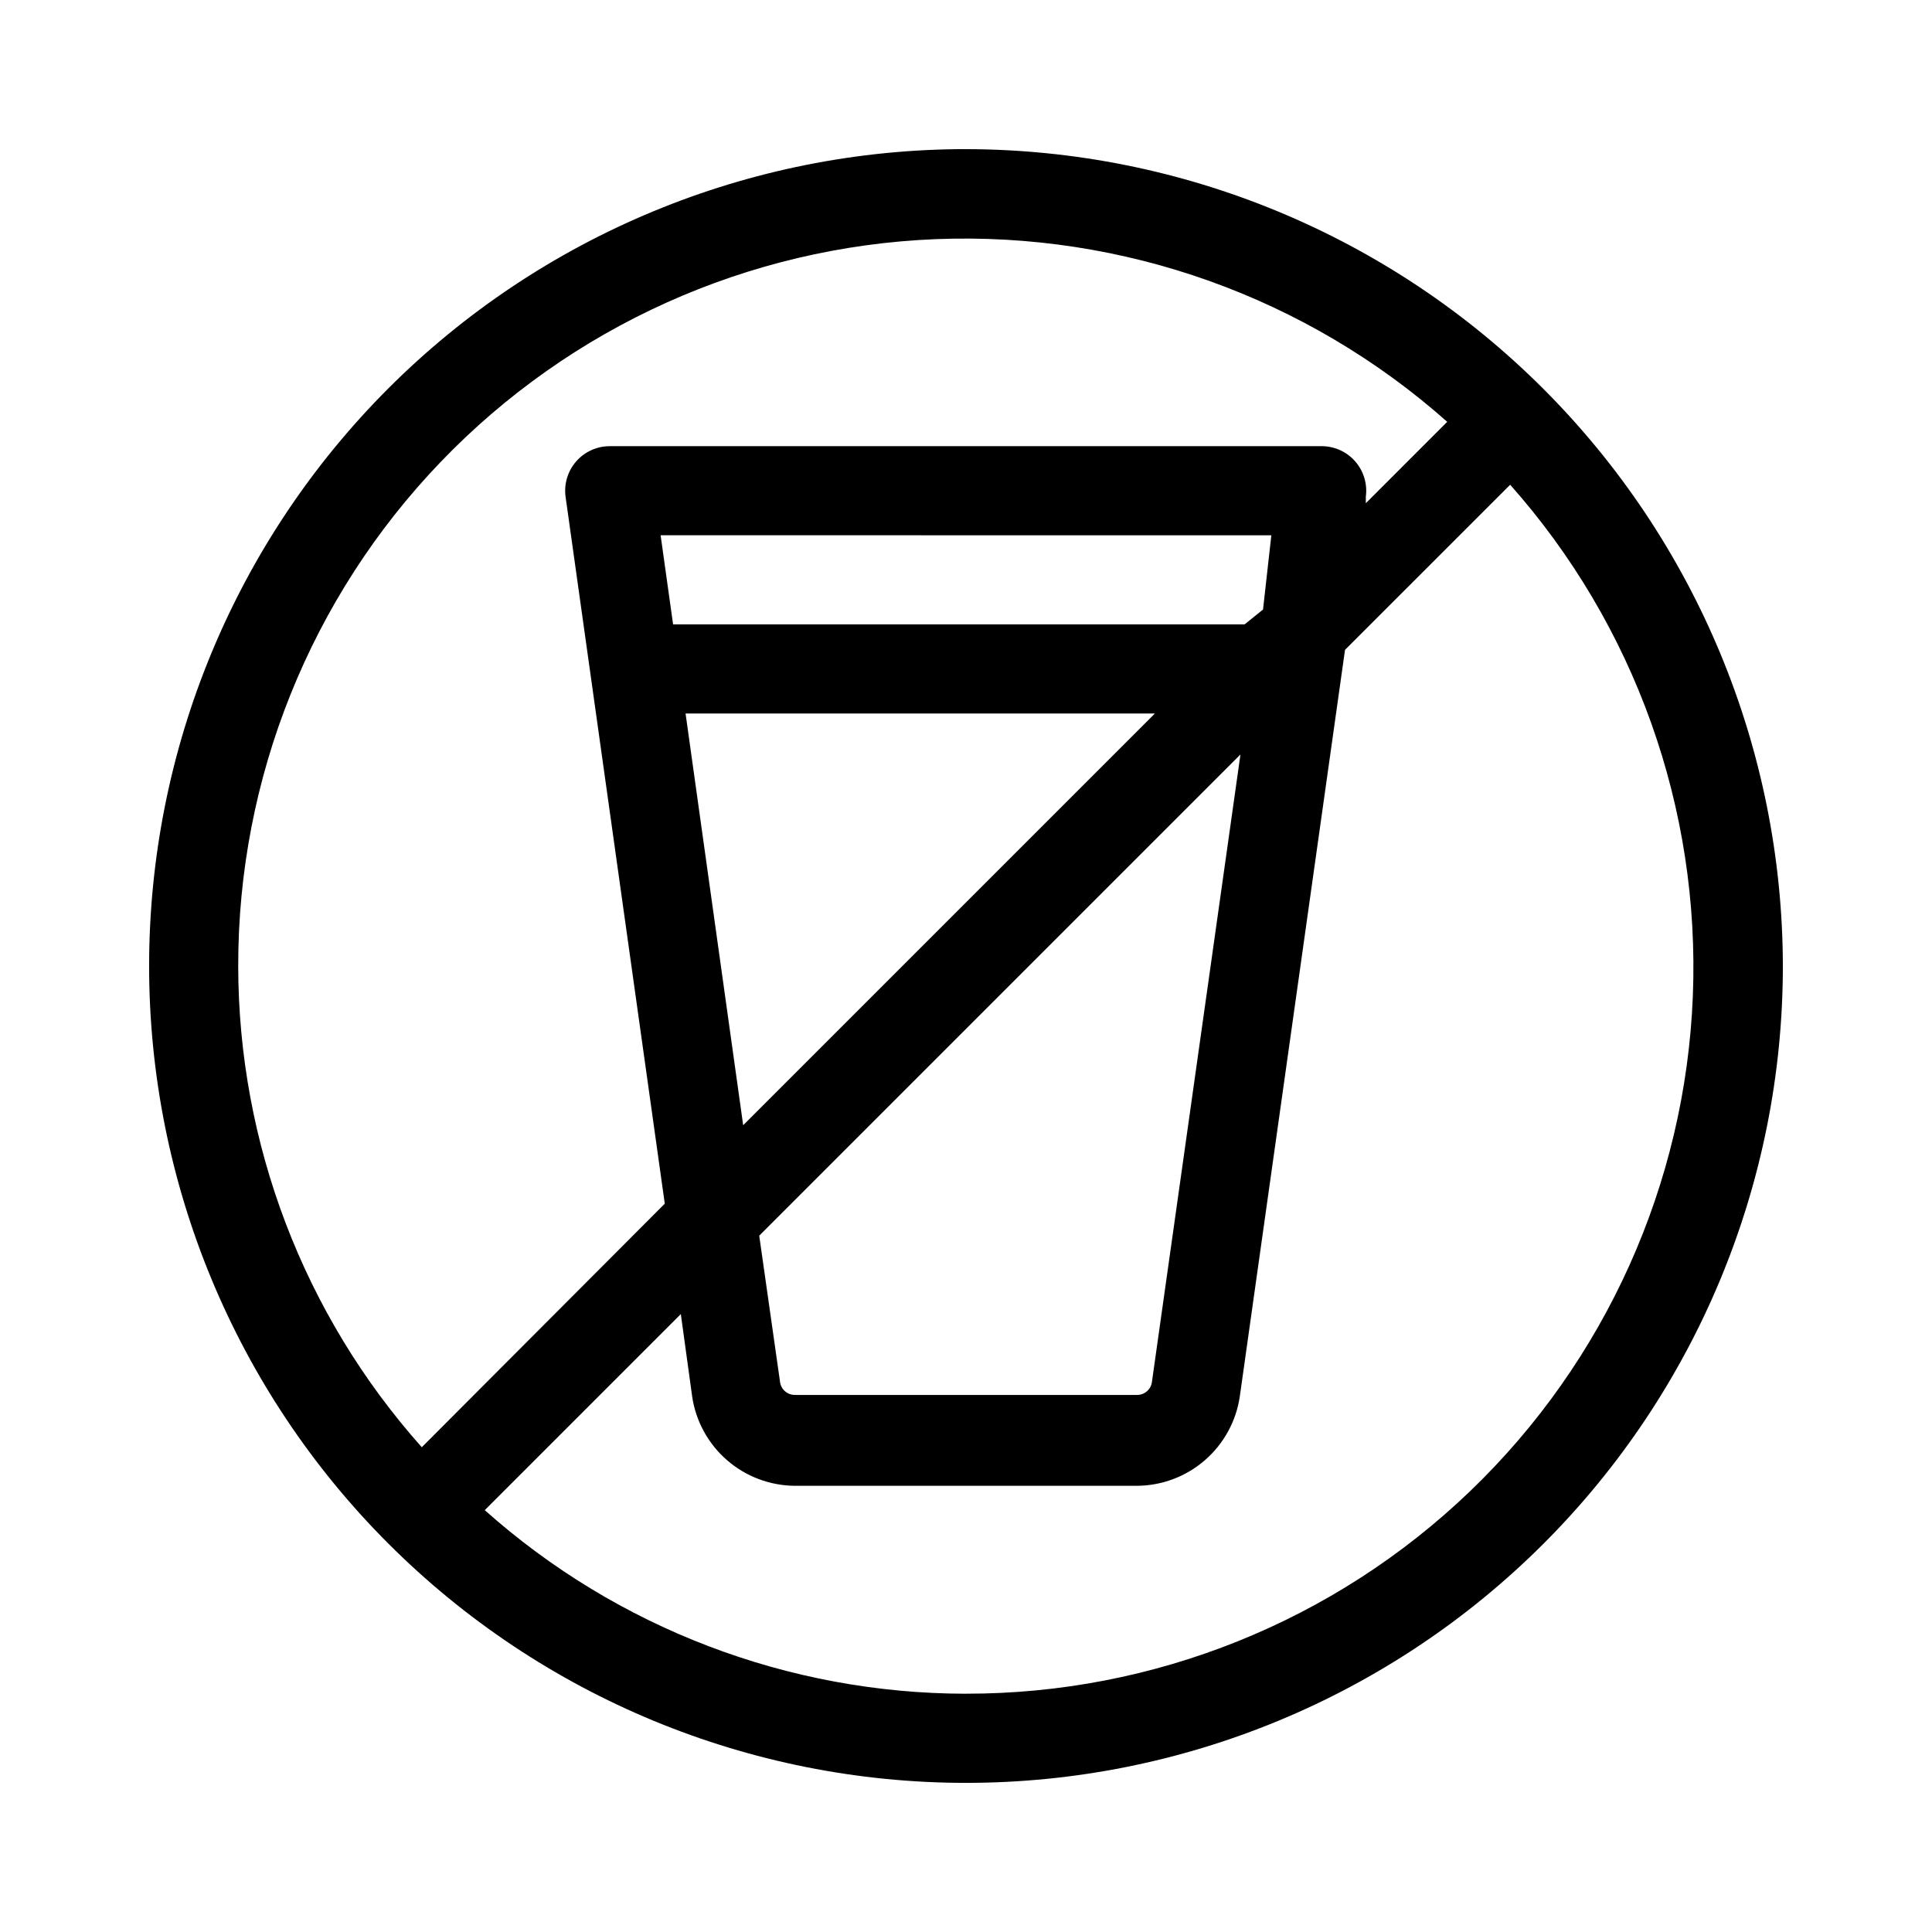 <?xml version="1.0" encoding="UTF-8"?>
<!-- Uploaded to: SVG Repo, www.svgrepo.com, Generator: SVG Repo Mixer Tools -->
<svg fill="#000000" width="800px" height="800px" version="1.1" viewBox="144 144 512 512" xmlns="http://www.w3.org/2000/svg">
 <path d="m400 183.52c-57.414 0-112.48 22.805-153.08 63.402-40.598 40.602-63.402 95.664-63.402 153.08s22.805 112.48 63.402 153.07c40.602 40.598 95.664 63.406 153.08 63.406s112.48-22.809 153.07-63.406c40.598-40.598 63.406-95.66 63.406-153.07-0.086-57.391-22.918-112.41-63.5-152.98-40.578-40.578-95.594-63.414-152.98-63.496zm-192.87 216.48c-0.059-49.777 19.16-97.641 53.625-133.55 34.465-35.914 81.5-57.086 131.24-59.074 49.734-1.984 98.309 15.363 135.53 48.41l-21.566 21.57v-1.73c0.449-3.34-0.551-6.715-2.746-9.27-2.195-2.559-5.379-4.055-8.75-4.113h-188.93c-3.398 0.016-6.625 1.492-8.855 4.055-2.231 2.562-3.25 5.961-2.797 9.328l26.293 187.36-64.395 64.547c-31.293-35.109-48.605-80.492-48.648-127.52zm118.55-66.914h124.38l-109.11 109.11zm19.523 138.39 127.53-127.53-23.457 166.26c-0.238 1.988-1.934 3.477-3.938 3.465h-90.684c-2.004 0.012-3.695-1.477-3.938-3.465zm128.63-162.01h-151.46l-3.305-23.617 161.85 0.004-2.203 19.68zm-73.836 283.39c-47.035-0.043-92.418-17.355-127.53-48.648l51.957-51.957 2.992 21.727h-0.004c0.941 6.566 4.211 12.578 9.207 16.941 5 4.363 11.398 6.789 18.031 6.832h90.688-0.004c6.637-0.043 13.031-2.469 18.031-6.832s8.266-10.375 9.207-16.941l27.867-197.75 43.77-43.766c33.047 37.219 50.398 85.793 48.41 135.53-1.988 49.734-23.16 96.77-59.074 131.23-35.91 34.465-83.777 53.684-133.55 53.625z"/>
</svg>